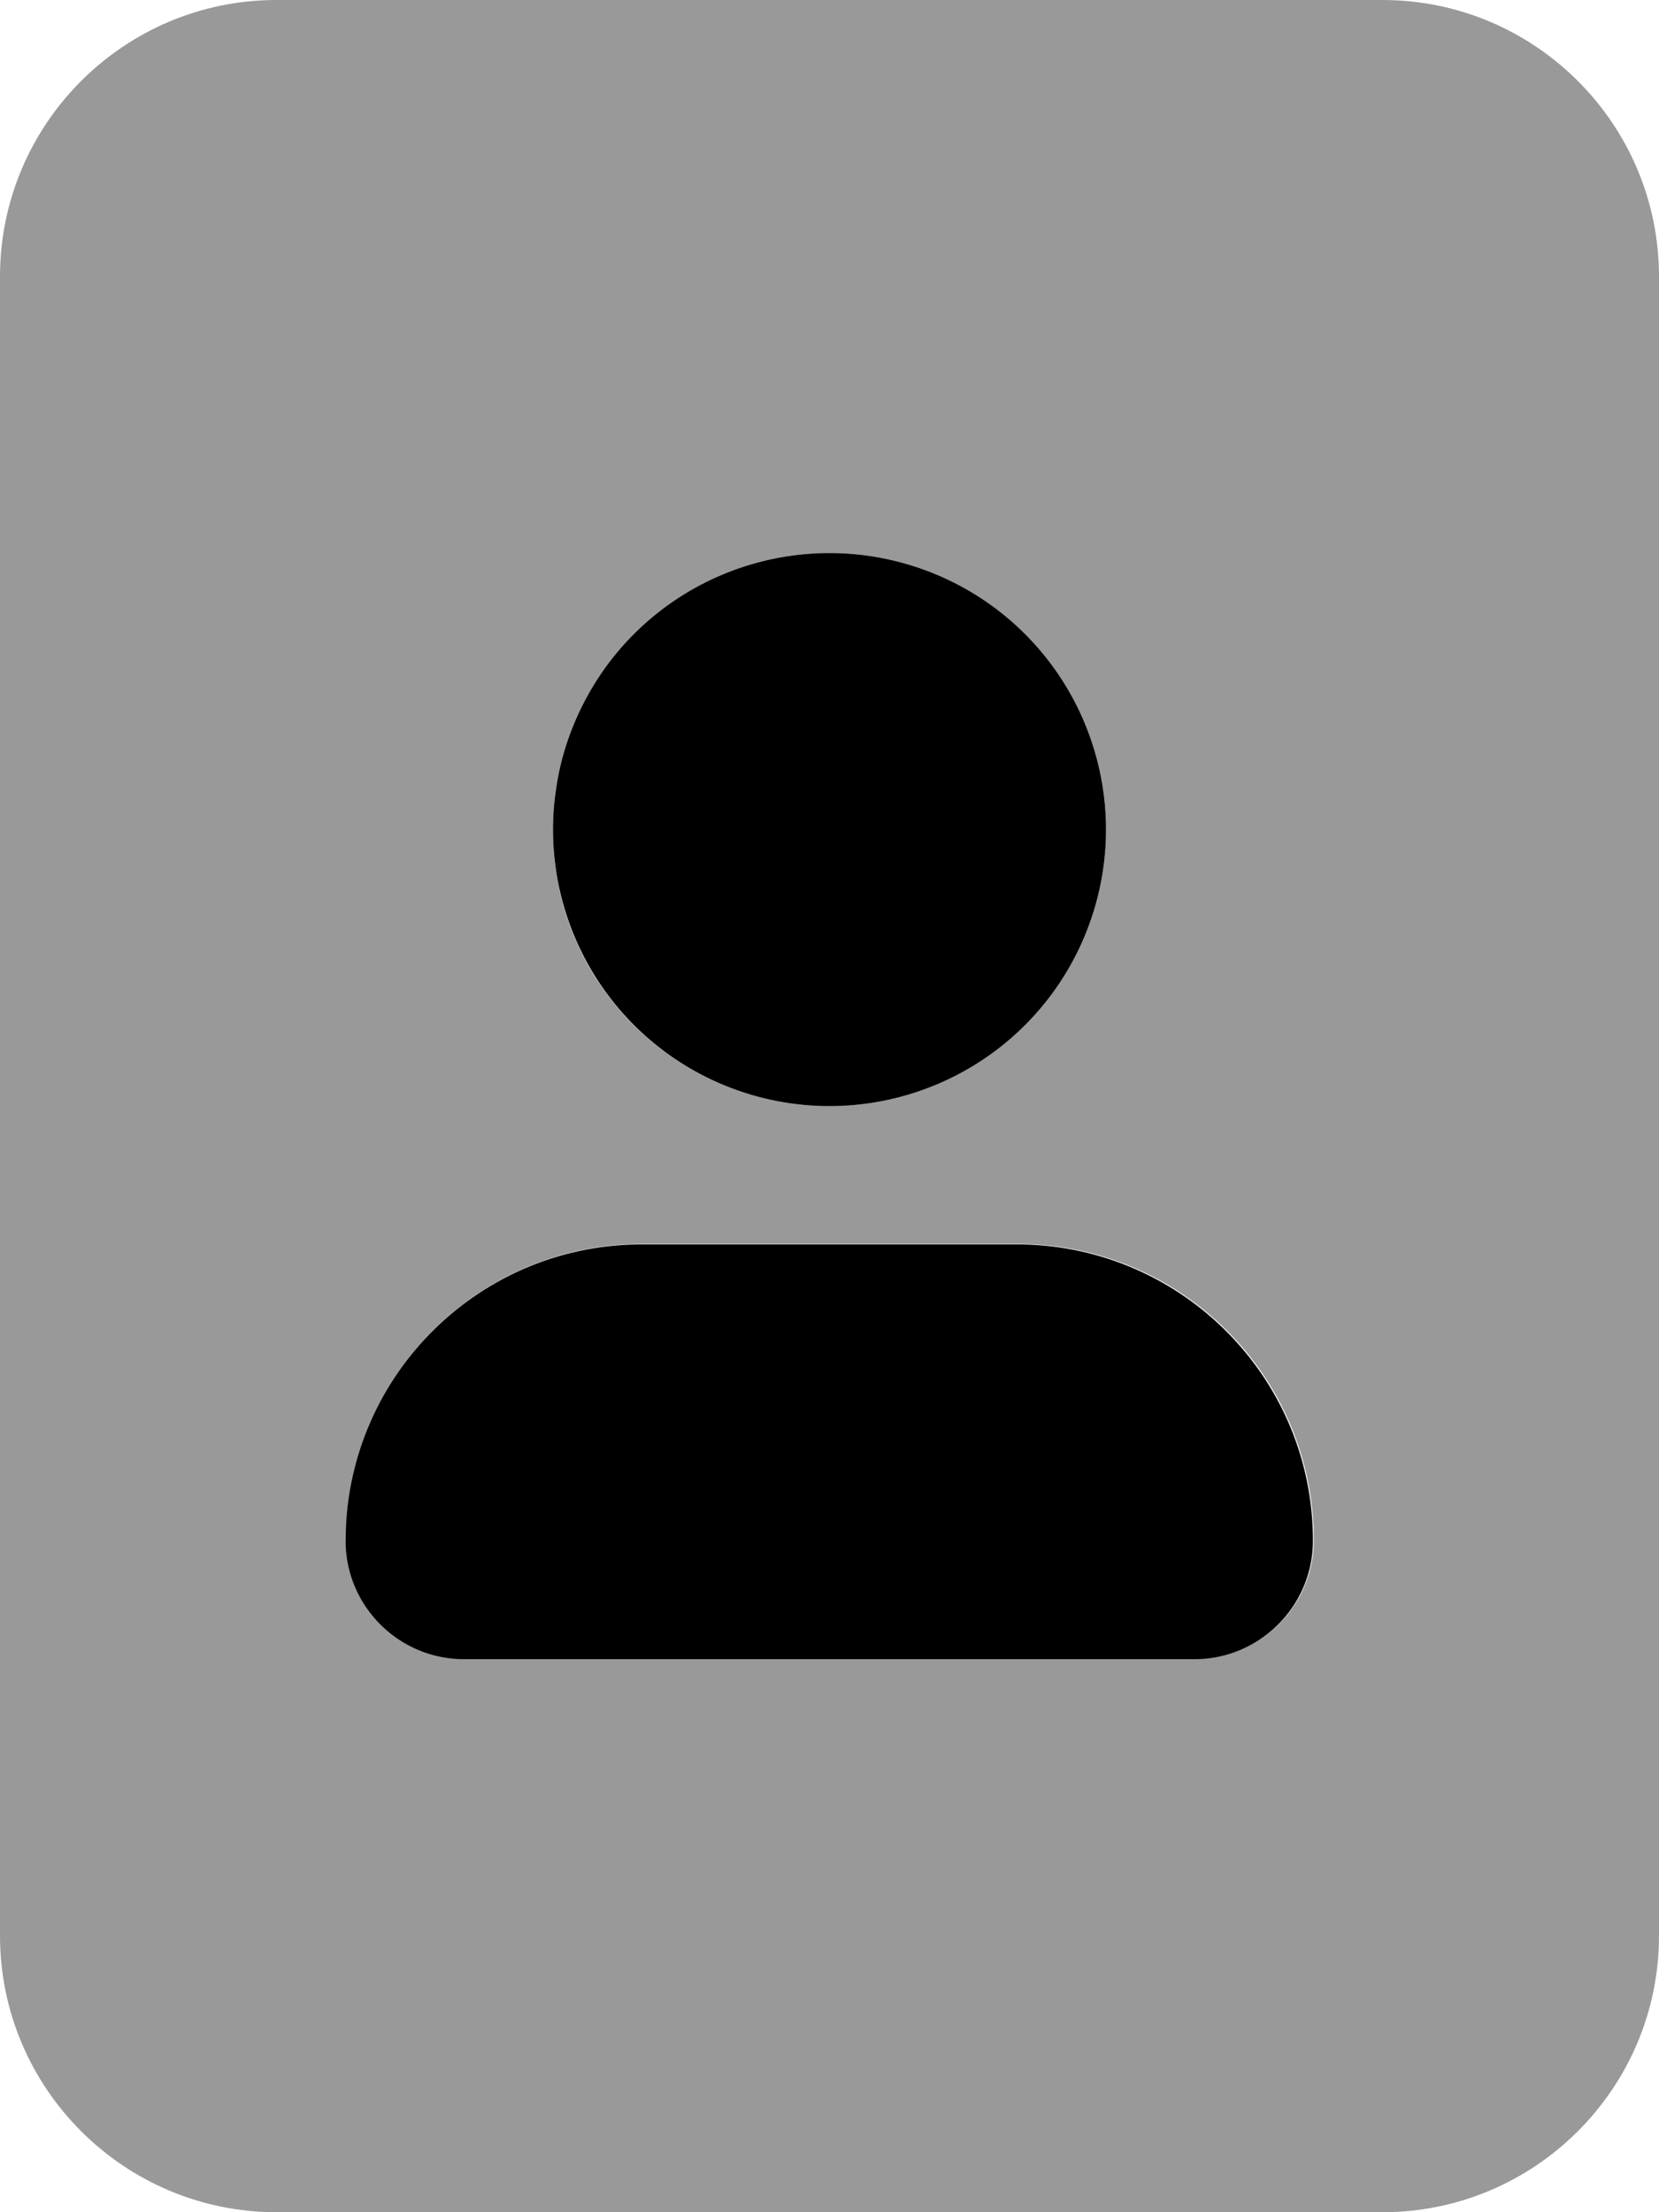 <svg xmlns="http://www.w3.org/2000/svg" viewBox="0 0 384 512"><!--! Font Awesome Pro 6.6.0 by @fontawesome - https://fontawesome.com License - https://fontawesome.com/license (Commercial License) Copyright 2024 Fonticons, Inc. --><path class="fa-secondary" style="fill:inherit;opacity:.4;" d="M0 64L0 448c0 35.3 28.7 64 64 64l256 0c35.3 0 64-28.7 64-64l0-384c0-35.3-28.7-64-64-64L64 0C28.7 0 0 28.7 0 64zM80 356.6l0-.4c0-.9 0-2 .1-3.2c.1-1.1 .1-2.3 .3-3.5c.2-2.3 .6-4.6 1-6.8c.9-4.5 2.3-8.8 4-12.9c3.5-8.2 8.5-15.6 14.7-21.8c12.4-12.4 29.6-20.1 48.5-20.1c29 0 57.9 0 86.9 0c37.9 0 68.6 30.7 68.6 68.6c0 15.1-12.3 27.4-27.4 27.4l-169.1 0c-7.6 0-14.4-3.1-19.4-8c-2.5-2.5-4.5-5.4-5.9-8.7c-.7-1.6-1.2-3.4-1.6-5.1c-.2-.9-.3-1.8-.4-2.7c-.1-.7-.1-1.4-.1-1.3l0-1.5zm48.3-171.1c.2-2.1 .5-4.3 1-6.3c.9-4.2 2.1-8.2 3.7-12c3.2-7.7 7.9-14.5 13.7-20.3C158.3 135.2 174.3 128 192 128c35.3 0 64 28.7 64 64s-28.7 64-64 64c-17.7 0-33.7-7.2-45.3-18.7c-5.8-5.8-10.5-12.7-13.7-20.3c-1.6-3.8-2.9-7.8-3.7-12c-.4-2.1-.8-4.2-1-6.4c-.1-1.1-.2-2.1-.2-3.2c-.1-1.1-.1-2.2-.1-3.3l0-.4c0-.8 0-1.9 .1-2.9c.1-1.1 .1-2.2 .2-3.2z"/><path class="fa-primary" style="fill:inherit;opacity:1;" d="M192 256a64 64 0 1 0 0-128 64 64 0 1 0 0 128zm-43.4 32C110.7 288 80 318.7 80 356.6c0 15.1 12.3 27.4 27.4 27.4l169.1 0c15.1 0 27.4-12.3 27.4-27.4c0-37.9-30.7-68.6-68.6-68.6l-86.9 0z"/></svg>